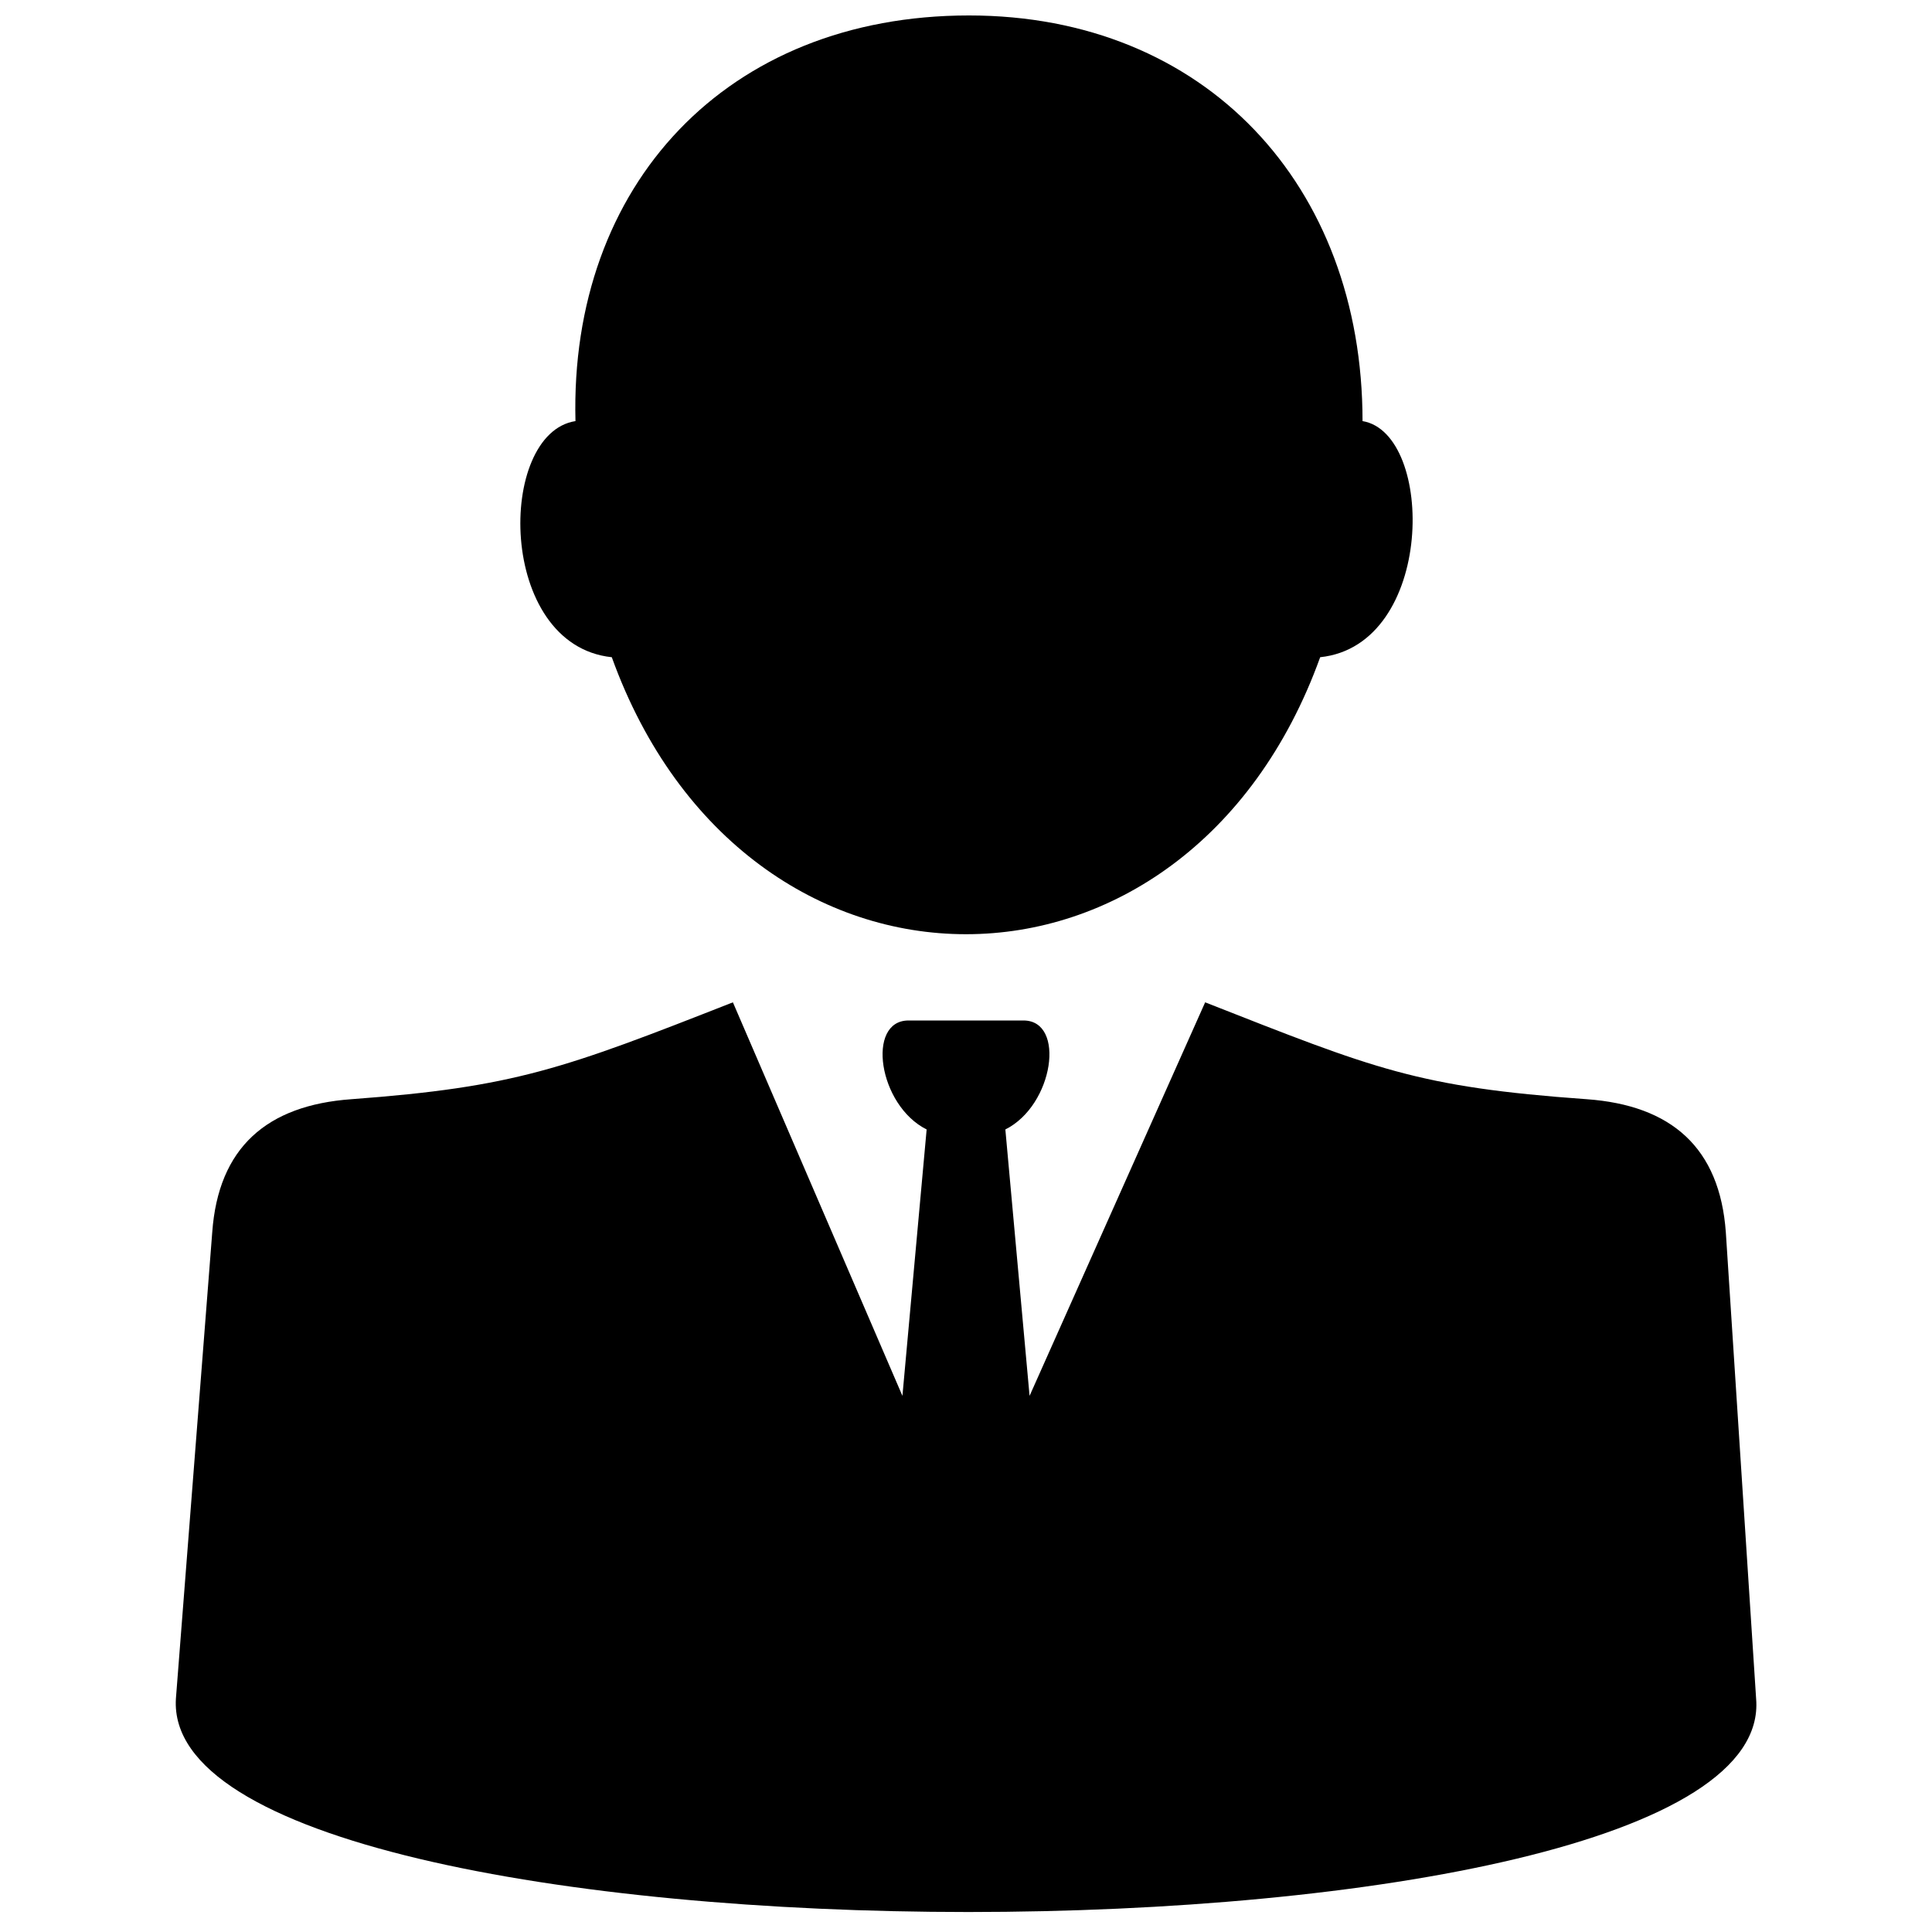 <?xml version="1.0" encoding="UTF-8"?>
<!-- Uploaded to: ICON Repo, www.svgrepo.com, Generator: ICON Repo Mixer Tools -->
<svg width="800px" height="800px" version="1.1" viewBox="144 144 512 512" xmlns="http://www.w3.org/2000/svg">
 <defs>
  <clipPath id="a">
   <path d="m190 148.09h420v502.91h-420z"/>
  </clipPath>
 </defs>
 <g clip-path="url(#a)">
  <path d="m493.86 318.17c-35.297 97.875-152.43 97.875-187.73 0-30.484-3.207-30.484-59.367-9.625-62.574-1.605-62.574 40.113-107.5 104.29-107.5 62.574 0 104.29 44.926 104.29 107.5 19.254 3.207 19.254 59.367-11.23 62.574zm70.598 117.13c-44.926-3.207-56.156-8.023-101.08-25.672l-46.531 104.29-6.418-70.598c12.836-6.418 16.043-28.879 4.812-28.879h-30.484c-11.23 0-8.023 22.461 4.812 28.879l-6.418 70.598-44.926-104.29c-44.926 17.648-57.762 22.461-101.08 25.672-22.461 1.605-35.297 12.836-36.902 35.297l-9.625 123.55c-4.812 75.41 425.19 75.41 418.77 0l-8.023-123.55c-1.605-22.461-14.441-33.695-36.902-35.297z" fill-rule="evenodd"/>
 </g>
</svg>